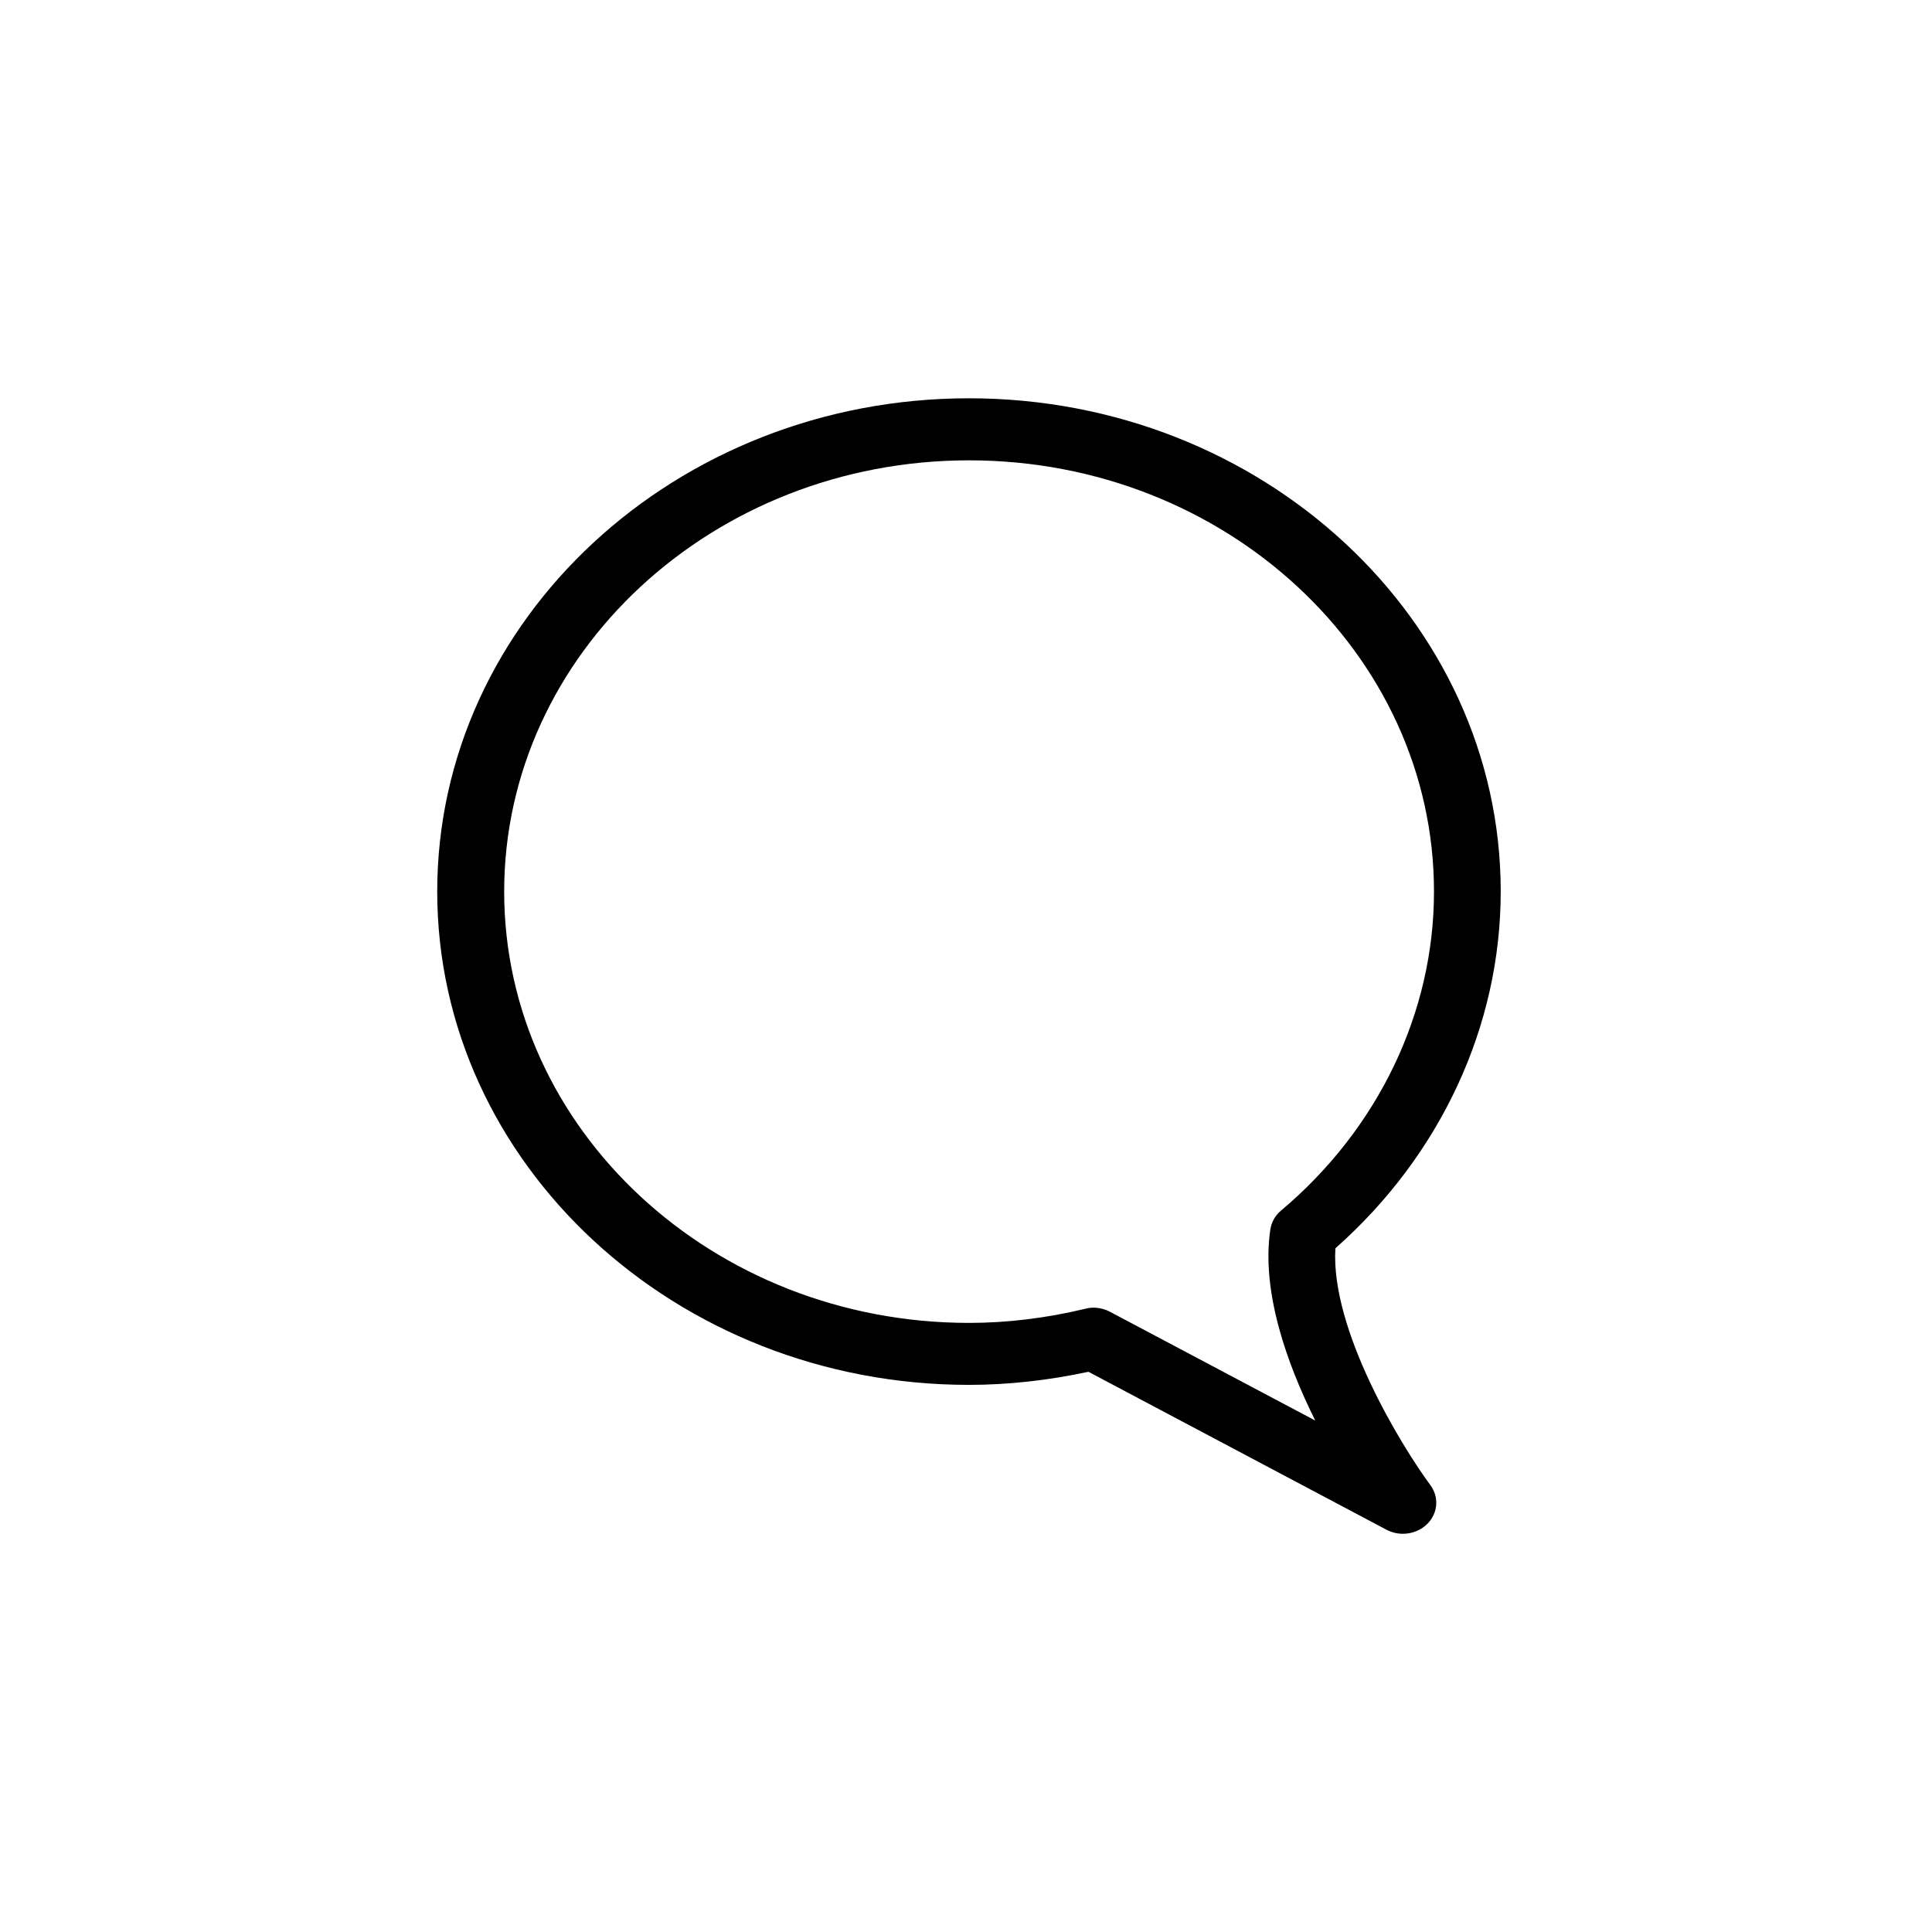 <?xml version="1.0" encoding="utf-8"?>
<!-- Generator: Adobe Illustrator 15.0.0, SVG Export Plug-In . SVG Version: 6.00 Build 0)  -->
<!DOCTYPE svg PUBLIC "-//W3C//DTD SVG 1.1//EN" "http://www.w3.org/Graphics/SVG/1.1/DTD/svg11.dtd">
<svg version="1.1" id="Layer_1" xmlns="http://www.w3.org/2000/svg" xmlns:xlink="http://www.w3.org/1999/xlink" x="0px" y="0px"
	 width="26px" height="26px" viewBox="0 0 26 26" enable-background="new 0 0 26 26" xml:space="preserve">
<g>
	<path d="M18.88,20.641c-0.077,0-0.154-0.019-0.224-0.056l-4.008-2.124c-0.542,0.116-1.082,0.176-1.608,0.176
		c-3.946,0-7.156-2.979-7.156-6.639S9.094,5.36,13.04,5.36c3.946,0,7.156,2.978,7.156,6.638c0,1.809-0.809,3.549-2.225,4.801
		c-0.067,1.099,0.888,2.659,1.279,3.188c0.118,0.161,0.102,0.376-0.041,0.52C19.123,20.594,19.001,20.641,18.88,20.641z
		 M14.716,17.598c0.077,0,0.154,0.02,0.223,0.056l2.761,1.463c-0.382-0.767-0.729-1.739-0.604-2.573
		c0.015-0.097,0.064-0.186,0.143-0.252c1.309-1.101,2.059-2.666,2.059-4.293c0-3.2-2.807-5.804-6.257-5.804
		c-3.45,0-6.256,2.604-6.256,5.804s2.806,5.804,6.256,5.804c0.509,0,1.035-0.063,1.563-0.19
		C14.64,17.603,14.678,17.598,14.716,17.598z"/>
</g>
</svg>
